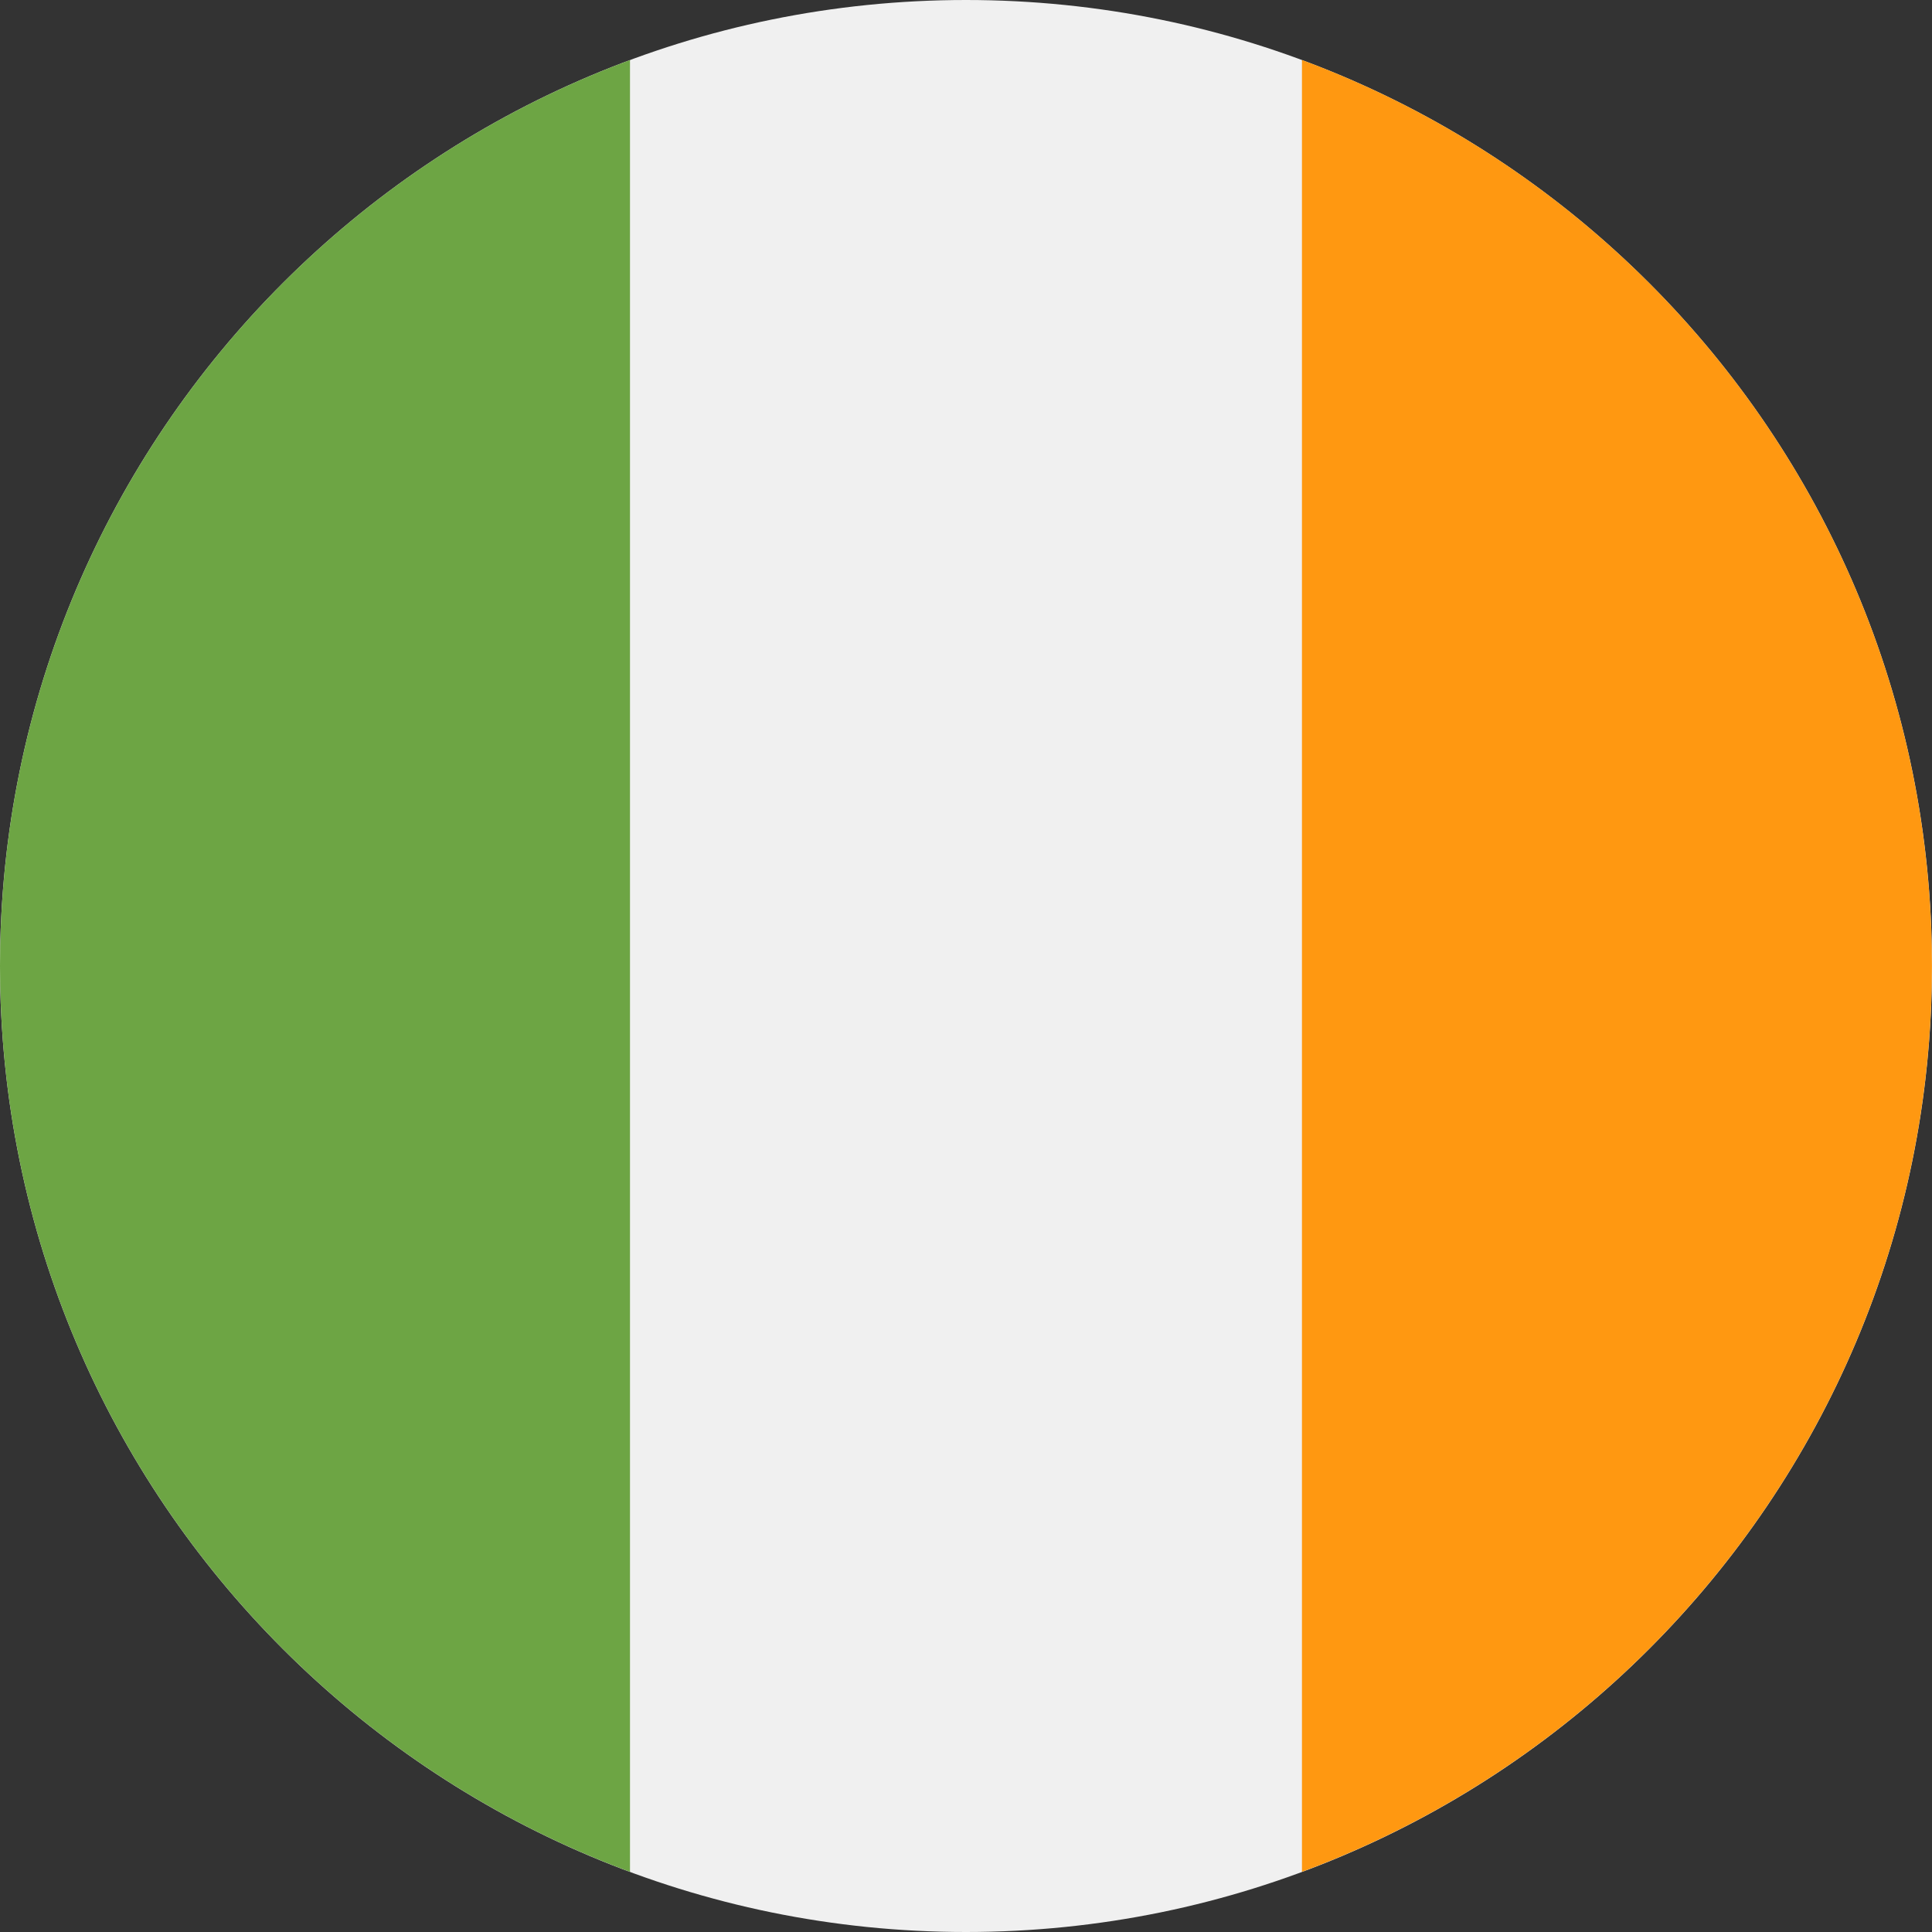 <svg width="36" height="36" viewBox="0 0 36 36" fill="none" xmlns="http://www.w3.org/2000/svg">
<rect x="0" y="0" width="36" height="36" fill="#333333" stroke="none"/>
<path d="M18 36C27.941 36 36 27.941 36 18C36 8.059 27.941 0 18 0C8.059 0 0 8.059 0 18C0 27.941 8.059 36 18 36Z" fill="#F0F0F0"/>
<path d="M35.999 17.999C35.999 10.259 31.115 3.661 24.26 1.118V34.879C31.115 32.336 35.999 25.738 35.999 17.999Z" fill="#FF9811"/>
<path d="M-6.10352e-05 18C-6.10352e-05 25.739 4.885 32.337 11.739 34.88V1.119C4.885 3.662 -6.10352e-05 10.26 -6.10352e-05 18Z" fill="#6DA544"/>
</svg>
